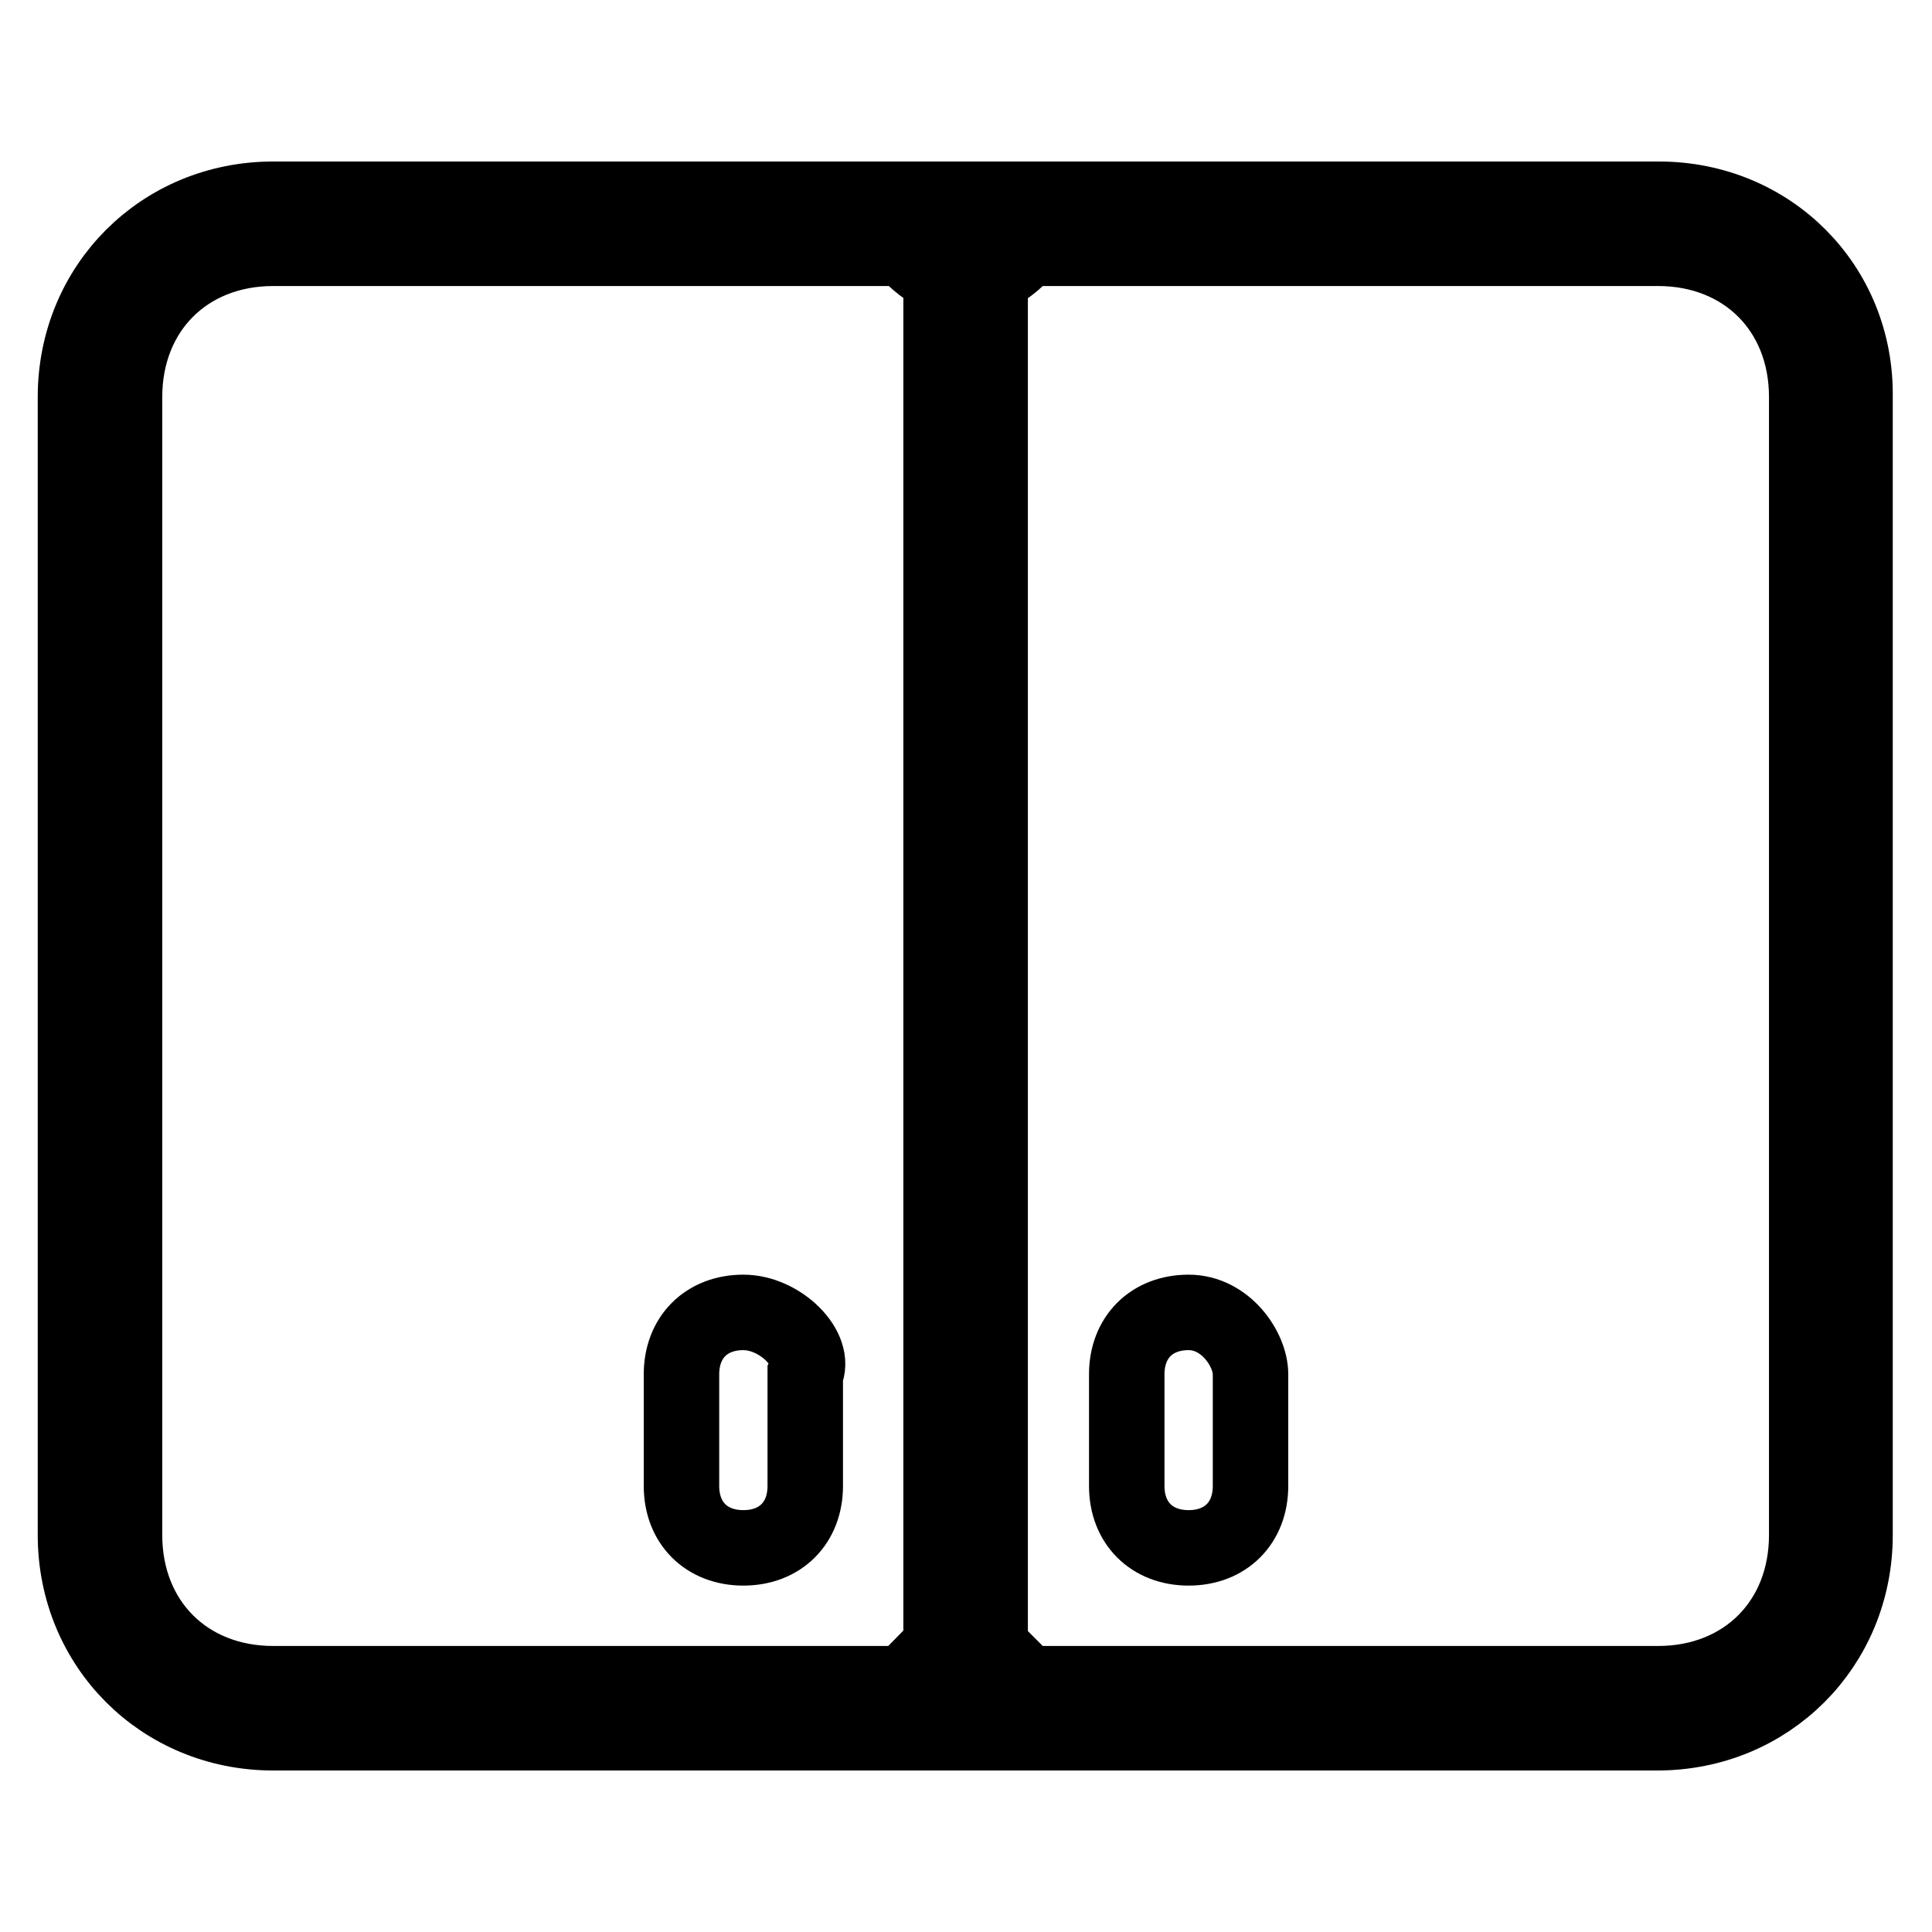<?xml version="1.0" encoding="utf-8"?>
<!-- Svg Vector Icons : http://www.onlinewebfonts.com/icon -->
<!DOCTYPE svg PUBLIC "-//W3C//DTD SVG 1.1//EN" "http://www.w3.org/Graphics/SVG/1.1/DTD/svg11.dtd">
<svg version="1.1" xmlns="http://www.w3.org/2000/svg" xmlns:xlink="http://www.w3.org/1999/xlink" x="0px" y="0px" viewBox="0 0 256 256" enable-background="new 0 0 256 256" xml:space="preserve">
<g> <path stroke-width="10" fill-opacity="0" stroke="#000000"  d="M98.5,173.9c-4.9,0-8.2,3.3-8.2,8.2v14.8c0,4.9,3.3,8.2,8.2,8.2s8.2-3.3,8.2-8.2v-14.8 C108.3,178.8,103.4,173.9,98.5,173.9z M157.5,173.9c-4.9,0-8.2,3.3-8.2,8.2v14.8c0,4.9,3.3,8.2,8.2,8.2s8.2-3.3,8.2-8.2v-14.8 C165.7,178.8,162.4,173.9,157.5,173.9z"/> <path stroke-width="10" fill-opacity="0" stroke="#000000"  d="M219.8,26.4h-88.5v3.3c-1.6,0-1.6,1.6-3.3,1.6c-1.6,0-1.6-1.6-1.6-1.6v-3.3H36.2C21.5,26.4,10,37.9,10,52.6 v150.8c0,14.7,11.5,26.2,26.2,26.2h90.1v-3.3c0-1.6,1.6-1.6,1.6-1.6c1.6,0,1.6,1.6,1.6,1.6v3.3h90.1c14.7,0,26.2-11.5,26.2-26.2 V52.6C246,37.9,234.5,26.4,219.8,26.4z M119.8,223.1H36.2c-11.5,0-19.7-8.2-19.7-19.7V52.6c0-11.5,8.2-19.7,19.7-19.7h83.6 c1.6,1.6,3.3,3.3,4.9,3.3v181.9L119.8,223.1z M239.4,203.4c0,11.5-8.2,19.7-19.7,19.7h-83.6l-4.9-4.9V36.2c1.6,0,3.3-1.6,4.9-3.3 h83.6c11.5,0,19.7,8.2,19.7,19.7V203.4L239.4,203.4z"/></g>
</svg>